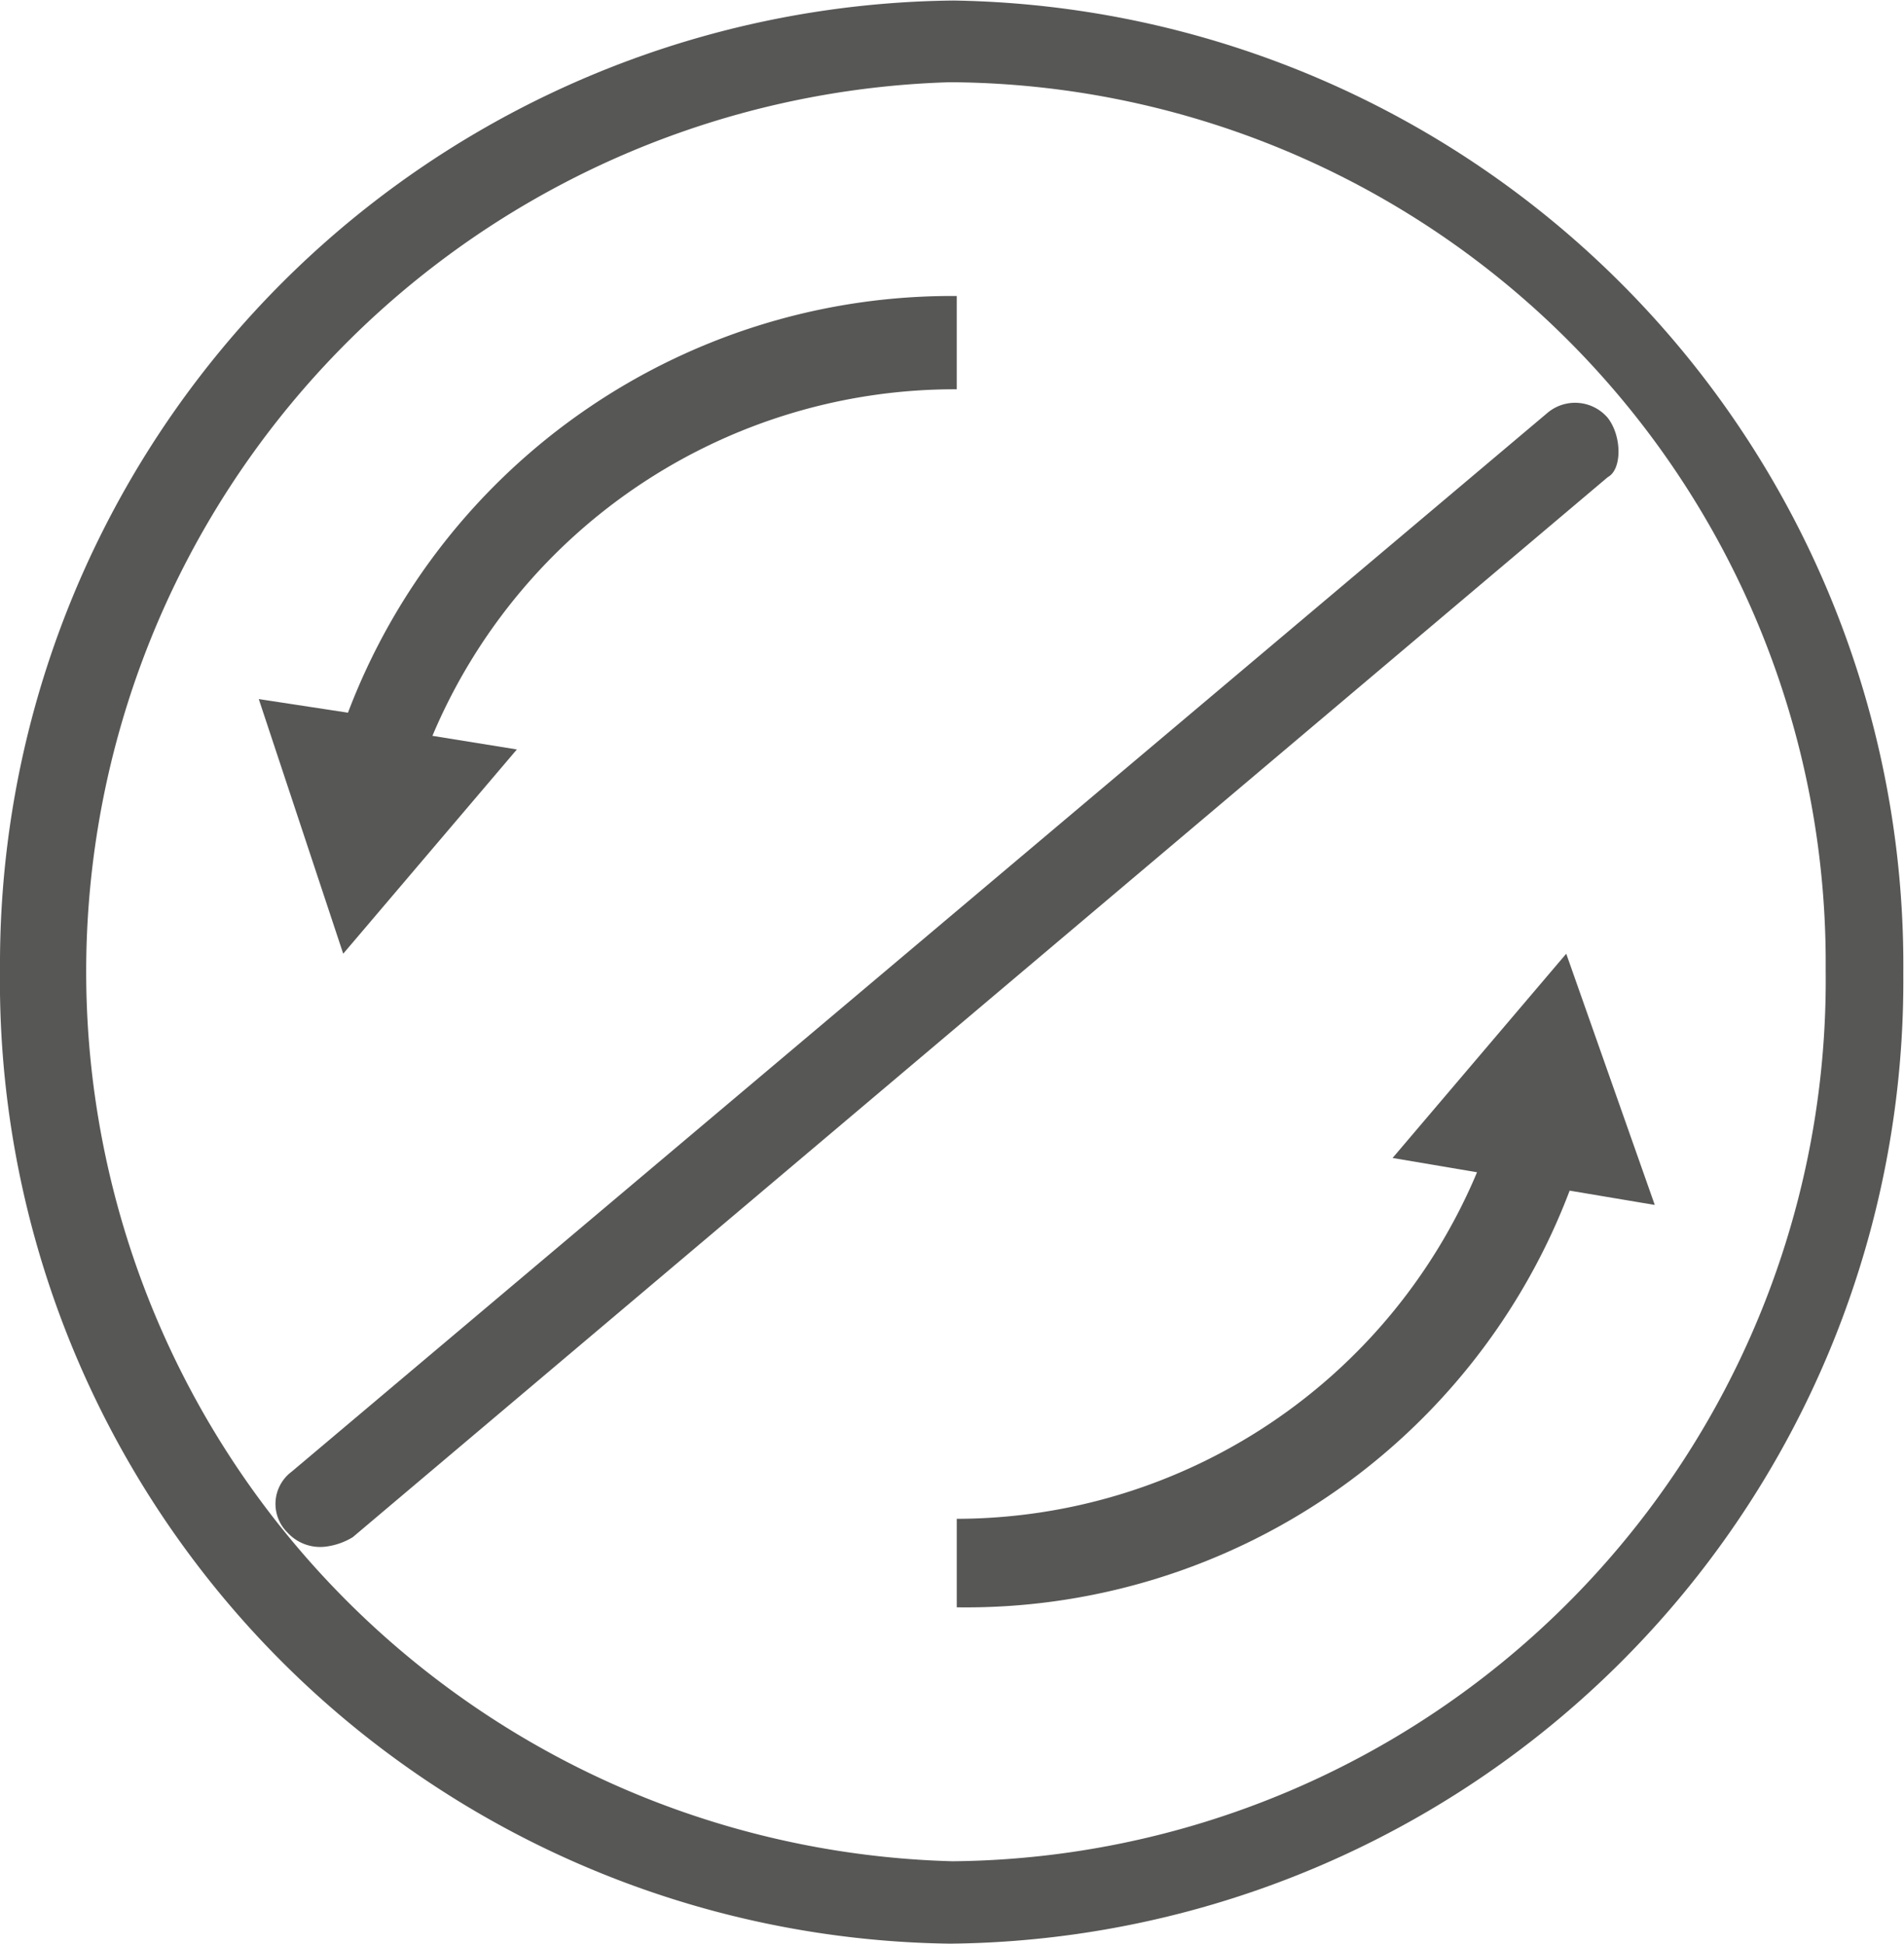 <svg id="Layer_1" data-name="Layer 1" xmlns="http://www.w3.org/2000/svg" width="9.86mm" height="10.07mm" viewBox="0 0 27.96 28.54"><defs><style>.cls-1{fill:#575756;}</style></defs><path class="cls-1" d="M14.05,0a14.15,14.15,0,0,0-14,14.22A14.14,14.14,0,0,0,14,28.54h0A14.14,14.14,0,0,0,28,14.32v-.05A14.17,14.17,0,0,0,14.05,0Zm0,27.33A13.07,13.07,0,0,1,14,1.2a12.93,12.93,0,0,1,12.86,13h0v.06A12.94,12.94,0,0,1,14,27.33Z" transform="translate(-0.05 0)"/><path class="cls-1" d="M23.66,6.13a.63.63,0,0,0-.89-.07L4.33,21.61a.59.59,0,0,0-.06.89.65.65,0,0,0,.55.21,1,1,0,0,0,.41-.14L23.66,7C23.87,6.89,23.87,6.4,23.66,6.13Z" transform="translate(-0.05 0)"/><path class="cls-1" d="M5.09,14l2.55-3-1.24-.2a8.32,8.32,0,0,1,7.7-5.09V4.34a9.48,9.48,0,0,0-8.94,6.12l-1.31-.2Z" transform="translate(-0.05 0)"/><path class="cls-1" d="M24.35,17.69,23.05,14l-2.55,3,1.24.21a8.3,8.3,0,0,1-7.64,5.09v1.3a9.48,9.48,0,0,0,9-6.12Z" transform="translate(-0.05 0)"/></svg>